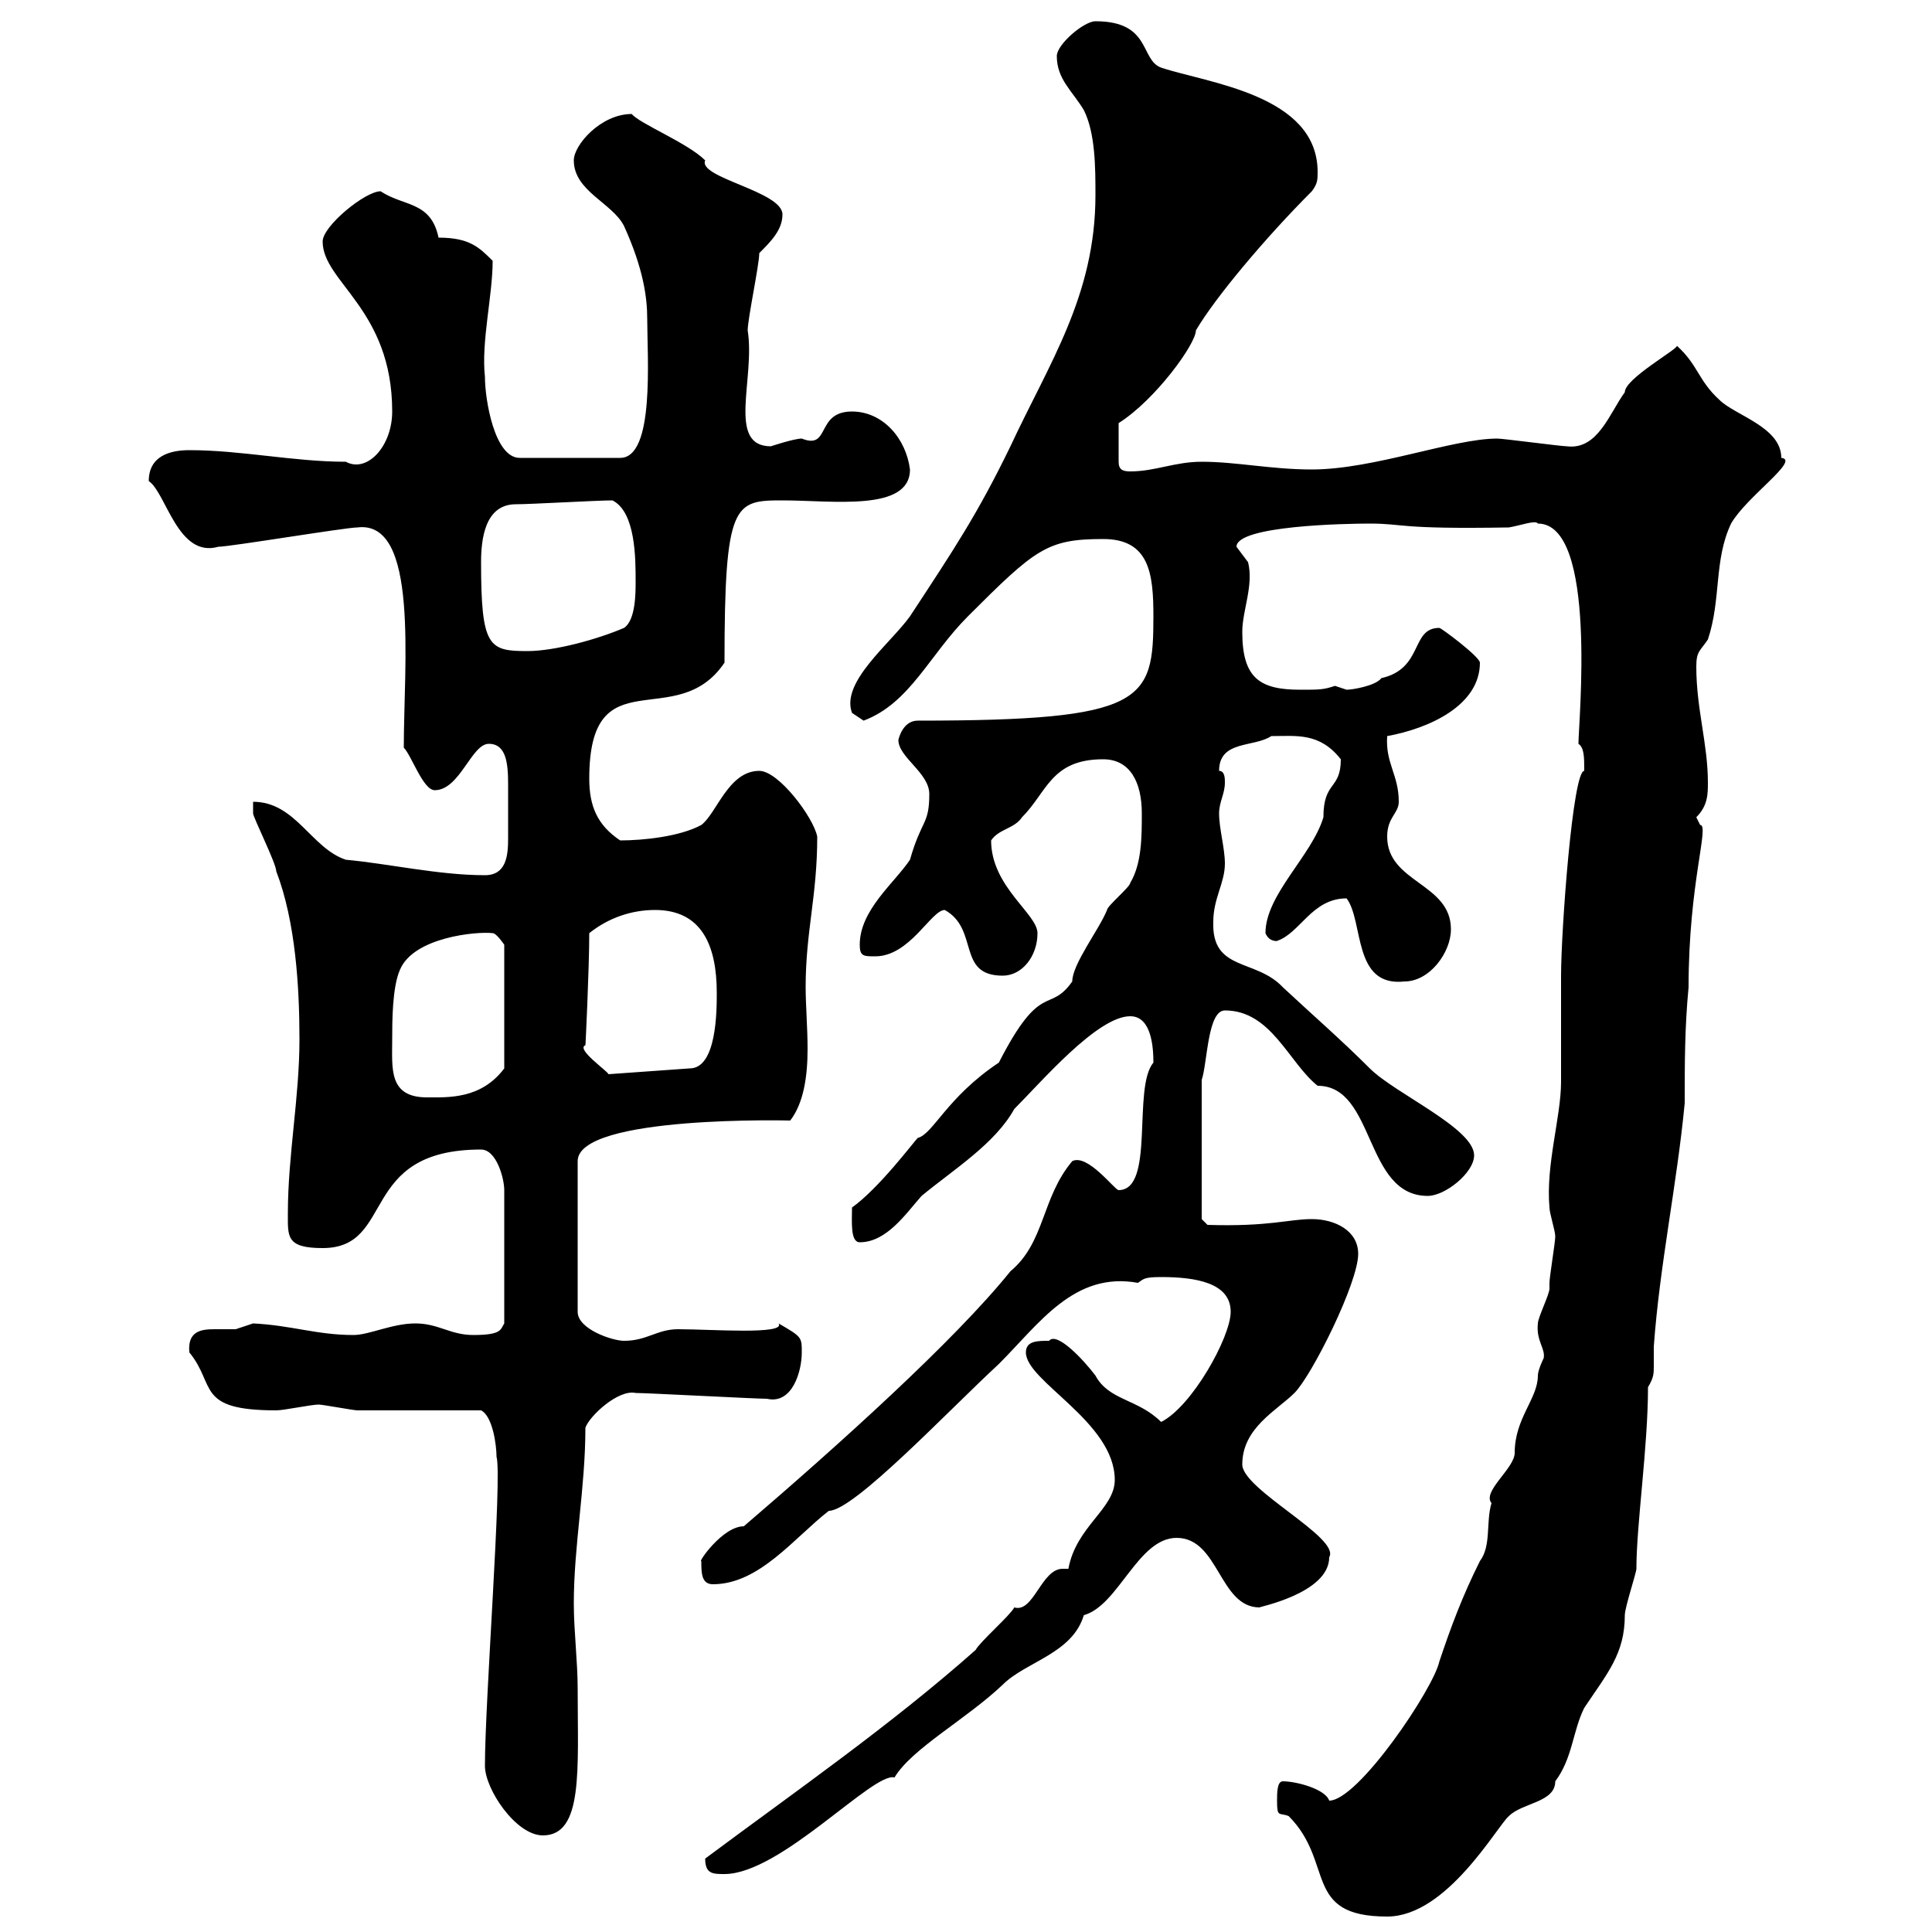 <svg xmlns="http://www.w3.org/2000/svg" xmlns:xlink="http://www.w3.org/1999/xlink" width="300" height="300"><path d="M198.30 279.60C198.30 282.30 198.60 281.40 200.10 282C207.30 289.20 202.20 297.60 215.40 297.60C224.70 297.60 232.50 283.50 234.30 282C236.40 279.90 241.50 279.90 241.50 276.60C244.20 273 244.20 268.80 246 265.20C249.60 259.80 252.30 256.80 252.30 250.80C252.30 249.60 254.10 244.20 254.10 243.60C254.10 236.70 255.90 224.70 255.90 215.40C256.80 213.90 256.80 213.30 256.80 212.10C256.80 211.50 256.80 210.90 256.80 209.10C257.70 196.50 260.40 183.90 261.60 171.30C261.60 165 261.60 159.60 262.20 153.30C262.20 137.10 265.50 128.10 264 128.10L263.40 126.90C265.20 125.10 265.20 123.30 265.20 121.50C265.20 115.50 263.40 110.10 263.40 103.50C263.40 101.10 264 101.10 265.20 99.30C267.30 93 266.10 87 268.80 81.30C271.20 77.10 279.60 71.40 276.60 71.10C276.60 66.30 269.40 64.50 267 62.10C263.70 59.10 263.70 56.70 260.40 53.70C260.40 54.30 252.30 58.80 252.30 60.90C249.90 64.20 248.10 69.90 243.30 69.30C242.40 69.30 233.40 68.10 232.50 68.10C225.60 68.10 213.30 72.90 203.70 72.90C197.40 72.90 192 71.70 186.60 71.70C182.40 71.70 179.40 73.20 175.50 73.20C174.30 73.20 173.70 72.90 173.70 71.70L173.70 65.70C179.40 62.10 185.70 53.40 185.70 51.30C188.70 46.20 196.50 36.90 203.70 29.70C204.60 28.50 204.60 27.90 204.60 26.70C204.60 14.70 187.50 12.90 180.30 10.50C177 9.30 178.80 3.30 170.10 3.30C168.30 3.30 164.10 6.90 164.10 8.70C164.10 12.30 166.50 14.10 168.30 17.10C170.10 20.70 170.10 26.10 170.10 30.30C170.10 45.90 162.90 56.40 156.90 69.30C151.80 79.80 148.20 85.20 141.30 95.70C138.30 99.90 130.50 105.90 132.30 110.70C132.30 110.70 134.10 111.90 134.10 111.90C141.30 109.20 144.30 101.70 150.30 95.70C160.80 85.20 162.60 83.70 171.30 83.70C178.50 83.70 179.10 89.10 179.10 95.70C179.10 108.90 177.90 111.90 142.50 111.90C140.10 111.90 139.50 114.90 139.50 114.90C139.50 117.60 144.30 120 144.30 123.30C144.30 128.10 143.10 127.20 141.30 133.50C138.90 137.10 133.50 141.30 133.50 146.70C133.50 148.50 134.10 148.50 135.90 148.50C141.30 148.50 144.60 141.30 146.70 141.30C152.10 144.30 148.50 151.50 155.70 151.50C158.70 151.50 161.10 148.50 161.10 144.90C161.10 141.90 153.90 137.70 153.90 130.50C155.10 128.70 157.50 128.70 158.70 126.90C162.60 123 163.20 117.90 171.30 117.90C175.50 117.90 177.30 121.50 177.30 126.30C177.30 129.90 177.30 134.10 175.50 137.10C175.50 137.70 171.90 140.70 171.90 141.30C170.70 144.30 166.50 149.70 166.50 152.40C162.90 157.50 161.70 152.10 155.10 165C147 170.40 144.90 176.10 142.50 176.70C141.90 177.30 136.50 184.50 132.30 187.50C132.30 189.60 132 192.90 133.50 192.90C137.70 192.90 140.70 188.40 143.10 185.70C148.20 181.50 154.50 177.60 157.50 172.20C161.70 168 170.40 157.80 175.50 157.80C178.80 157.80 179.10 162.60 179.10 165C175.80 168.90 179.40 184.80 173.70 184.80C173.10 184.80 168.90 179.10 166.50 180.30C161.70 186 162.30 192.90 156.90 197.40C148.20 208.20 130.20 224.40 115.50 237C112.20 237 108.30 242.70 108.90 242.40C108.90 244.20 108.90 246 110.70 246C117.90 246 123.30 238.80 128.70 234.60C132.60 234.60 147.30 219 155.10 211.80C161.40 205.50 166.80 197.40 176.70 199.20C177.60 198.60 177.60 198.30 180.30 198.30C185.70 198.30 191.10 199.20 191.10 203.70C191.10 207.60 185.10 218.40 180.30 220.80C176.70 217.20 172.20 217.50 170.10 213.60C168.30 211.20 164.10 206.70 162.90 208.20C161.10 208.20 159.30 208.20 159.30 210C159.30 214.50 173.10 220.80 173.10 229.80C173.10 234.30 167.10 237 165.90 243.60C165.30 243.60 165 243.60 165 243.60C161.70 243.60 160.50 250.50 157.50 249.60C156.90 250.80 152.10 255 151.50 256.20C138.30 267.90 123.60 278.10 109.50 288.60C109.50 291 110.70 291 112.50 291C121.20 291 135.60 275.10 138.90 276C141.60 271.50 150 267 155.70 261.60C159.30 258 166.50 256.80 168.30 250.80C173.70 249.30 176.70 238.80 182.70 238.80C189.30 238.80 189.30 249.60 195.60 249.60C195 249.60 206.40 247.50 206.40 241.80C208.20 238.80 192.90 231.30 192.90 227.40C192.90 221.70 198.30 219 201 216.30C203.70 213.60 210.90 199.20 210.90 194.70C210.90 191.10 207.30 189.30 203.70 189.30C200.10 189.30 197.10 190.50 187.50 190.20L186.60 189.30L186.60 167.70C187.50 165 187.50 156.90 190.20 156.90C197.40 156.90 200.10 165 204.60 168.60C213.60 168.60 211.80 185.70 221.70 185.70C224.40 185.70 228.90 182.10 228.90 179.40C228.90 175.20 216.60 169.80 212.70 165.90C208.20 161.40 203.70 157.50 199.20 153.30C195 148.80 188.10 150.90 188.40 143.10C188.40 139.50 190.20 137.10 190.20 134.10C190.20 131.70 189.30 128.70 189.30 126.30C189.30 124.50 190.20 123.30 190.20 121.50C190.20 120.90 190.20 119.70 189.30 119.70C189.30 114.90 194.70 116.10 197.40 114.30C201.30 114.30 204.90 113.70 208.20 117.90C208.20 122.70 205.50 121.20 205.50 126.90C203.70 132.90 196.50 138.90 196.50 144.90C197.10 146.40 198.60 146.10 198.30 146.10C201.90 144.90 203.70 139.50 209.10 139.50C211.80 143.10 210 153.30 218.10 152.40C222 152.40 225.30 147.90 225.30 144.30C225.30 137.10 215.40 137.10 215.40 129.90C215.40 126.90 217.20 126.30 217.20 124.50C217.20 120.30 215.10 118.50 215.40 114.30C222 113.10 229.80 109.50 229.80 102.90C229.80 102 223.80 97.50 223.50 97.50C219 97.50 221.10 103.80 214.50 105.30C213.60 106.50 210 107.10 209.10 107.10C209.10 107.10 207.30 106.50 207.30 106.50C205.50 107.10 204.90 107.10 201.90 107.10C195.60 107.10 192.90 105.30 192.90 98.10C192.90 94.80 194.70 90.90 193.80 87.30C193.80 87.30 192 84.90 192 84.90C192 81.60 209.10 81.30 212.70 81.30C218.10 81.30 216.90 82.20 234.30 81.90C236.10 81.60 238.50 80.70 238.80 81.30C248.10 81.30 245.10 112.20 245.10 115.50C246 116.10 246 117.60 246 119.70C244.20 119.70 242.40 144.60 242.40 151.50C242.40 156.90 242.40 162.60 242.40 168C242.40 173.40 240 180.90 240.60 187.50C240.60 188.40 241.50 191.10 241.50 192C241.50 192.90 240.60 198.30 240.60 199.20C240.60 199.20 240.60 200.10 240.60 200.10C240.60 201 238.80 204.60 238.80 205.50C238.50 208.20 240 209.40 239.70 210.90C239.70 210.90 238.80 212.70 238.80 213.60C238.80 217.20 235.20 220.20 235.20 225.60C235.20 228 230.10 231.60 231.60 233.40C230.70 236.40 231.60 240 229.80 242.40C227.10 247.80 225.30 252.60 223.50 258C222.60 262.20 210.90 279.60 206.40 279.60C205.80 277.80 201.30 276.60 199.20 276.60C198.30 276.60 198.30 278.40 198.30 279.60ZM75.30 274.20C75.30 277.80 80.10 285 84.30 285C90.60 285 89.70 274.80 89.70 262.20C89.70 258 89.10 253.20 89.10 249C89.10 240 90.90 231 90.90 221.70C91.50 219.90 96 215.70 98.70 216.30C100.50 216.30 117.30 217.20 119.10 217.20C123 218.10 124.50 213 124.50 210C124.50 207.60 124.50 207.60 120.90 205.50C122.10 207.30 110.40 206.40 105.30 206.40C102 206.40 100.50 208.20 96.90 208.20C95.10 208.20 89.70 206.40 89.70 203.70L89.70 180.30C89.70 173.10 123.30 174 122.70 174C124.80 171.30 125.40 167.10 125.40 162.90C125.40 159.60 125.10 156 125.10 153.30C125.10 144.60 126.90 139.20 126.90 129.90C126.30 126.90 120.90 119.70 117.90 119.70C113.10 119.70 111.30 126.30 108.90 128.10C105.60 129.90 99.90 130.50 96.30 130.50C92.70 128.10 91.50 125.10 91.50 120.90C91.50 101.70 105 114 112.50 102.90C112.50 78 114 77.70 121.50 77.70C129.30 77.70 141.30 79.50 141.30 72.90C140.70 68.10 137.10 63.90 132.30 63.90C126.60 63.90 129 69.90 124.50 68.10C123.30 68.10 119.70 69.30 119.70 69.30C112.80 69.30 117.30 58.80 116.10 51.30C116.10 49.50 117.90 41.10 117.90 39.30C119.70 37.50 121.50 35.70 121.50 33.30C121.50 29.70 108.30 27.60 109.50 24.90C106.80 22.20 99.30 19.20 98.10 17.70C93.30 17.70 89.10 22.50 89.10 24.90C89.10 29.70 95.10 31.50 96.90 35.10C99.90 41.70 100.50 46.20 100.50 49.50C100.50 55.50 101.70 71.10 96.30 71.10L80.70 71.10C76.80 71.10 75.30 62.10 75.30 58.50C74.70 53.10 76.50 45.90 76.50 40.50C74.40 38.40 72.90 36.90 68.10 36.90C66.90 31.20 62.70 32.10 59.10 29.70C56.70 29.70 50.10 35.10 50.10 37.50C50.10 43.80 60.90 48 60.90 63.90C60.90 69.30 57 73.50 53.70 71.70C45.60 71.70 37.50 69.90 29.40 69.90C26.40 69.90 23.10 70.80 23.10 74.70C25.80 76.50 27.60 86.70 33.90 84.90C35.70 84.90 53.70 81.90 55.50 81.90C65.10 80.70 62.70 103.20 62.70 116.10C63.90 117.30 65.70 122.70 67.50 122.70C71.40 122.70 73.20 115.50 75.90 115.50C78.60 115.50 78.90 118.50 78.90 121.80C78.90 123.30 78.90 125.10 78.90 126.30C78.90 127.20 78.90 128.70 78.90 130.20C78.90 132.90 78.60 135.90 75.30 135.90C68.10 135.90 60.30 134.10 53.70 133.50C48.30 131.70 45.90 124.50 39.30 124.50C39.30 124.50 39.30 126.30 39.30 126.30C39.30 126.90 42.90 134.10 42.90 135.30C45.90 143.10 46.50 153.30 46.50 161.40C46.50 170.40 44.70 179.40 44.70 188.40C44.70 192 44.40 193.80 50.10 193.80C61.50 193.80 55.50 178.50 74.70 178.50C77.10 178.50 78.30 183 78.30 184.80L78.30 205.50C77.70 206.40 78 207.30 73.50 207.30C69.90 207.30 68.10 205.50 64.50 205.50C60.90 205.50 57.30 207.30 54.90 207.30C49.20 207.30 45.30 205.80 39.30 205.50C39.30 205.50 36.60 206.40 36.60 206.40C35.70 206.40 34.80 206.40 33.30 206.40C31.20 206.40 29.10 206.70 29.40 210C33.60 215.10 30.30 219 42.90 219C44.10 219 48.30 218.10 49.50 218.10C50.10 218.10 54.90 219 55.50 219C58.50 219 71.70 219 74.70 219C76.50 219.90 77.10 224.40 77.10 226.20C78 229.20 75.30 264 75.30 274.20ZM60.90 161.40C60.90 158.70 60.90 153.30 62.10 150.60C64.20 145.50 74.10 144.60 76.50 144.90C77.10 144.90 78.30 146.70 78.30 146.70L78.30 165.90C74.70 170.70 69.60 170.40 66.30 170.40C60.30 170.40 60.90 165.90 60.90 161.40ZM90.90 162.30C90.90 162.90 91.50 150.30 91.50 144.90C94.50 142.50 98.10 141.30 101.70 141.30C108.90 141.30 111.30 146.70 111.30 154.20C111.30 156.90 111.30 165.90 107.10 165.90L94.50 166.80C94.20 166.20 89.40 162.90 90.90 162.30ZM74.70 87.30C74.70 83.70 75.30 78.30 80.10 78.30C82.50 78.30 92.70 77.70 95.10 77.70C98.70 79.50 98.70 86.70 98.70 90.30C98.70 92.10 98.70 96.30 96.90 97.50C92.70 99.30 86.10 101.10 81.90 101.10C75.90 101.10 74.70 100.50 74.70 87.30Z"/></svg>